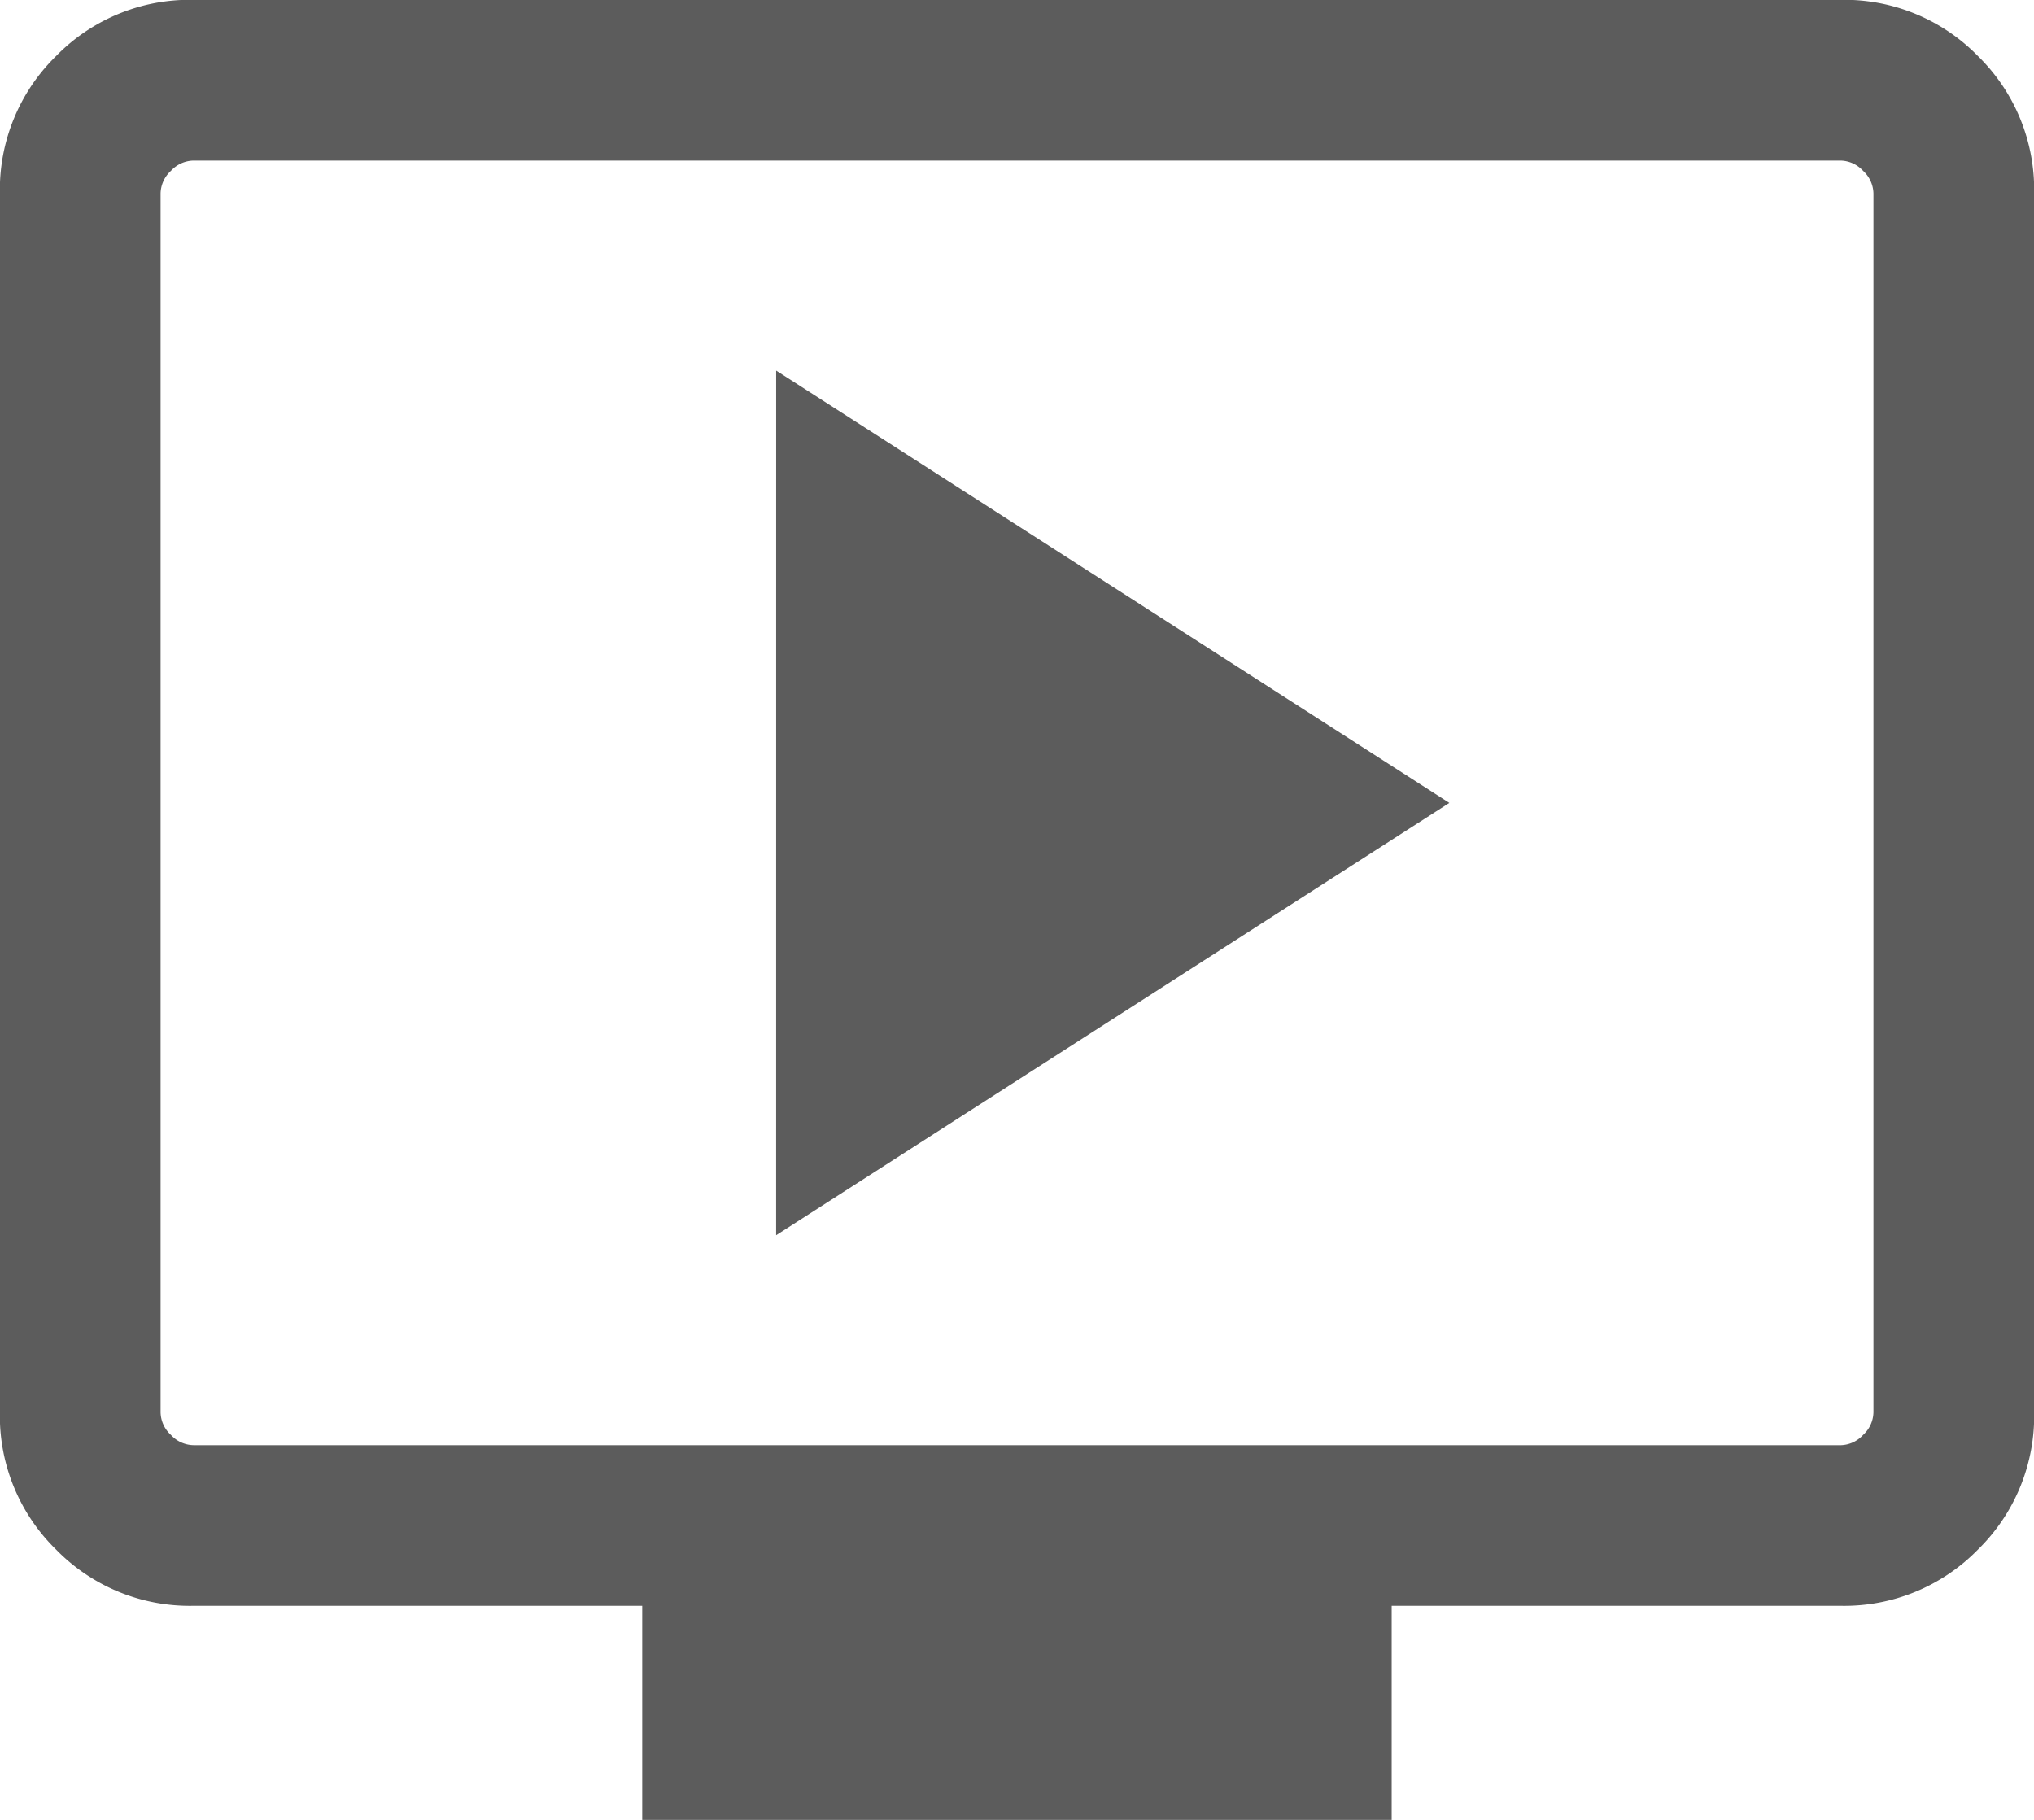 <svg xmlns="http://www.w3.org/2000/svg" width="76.962" height="68.861" viewBox="0 0 76.962 68.861">
  <path id="live_tv_24dp_E8EAED_FILL0_wght300_GRAD0_opsz24" d="M129.367-773.262,154.84-789.62l-25.472-16.359ZM124.3-751.139v-8.1H107.323a7.068,7.068,0,0,1-5.2-2.127,7.068,7.068,0,0,1-2.127-5.2v-46.114a7.069,7.069,0,0,1,2.127-5.2,7.069,7.069,0,0,1,5.2-2.126H169.64a7.069,7.069,0,0,1,5.2,2.126,7.069,7.069,0,0,1,2.127,5.2v46.114a7.068,7.068,0,0,1-2.127,5.2,7.068,7.068,0,0,1-5.2,2.127H152.658v8.1Zm-16.981-14.177H169.64a1.189,1.189,0,0,0,.857-.39,1.19,1.19,0,0,0,.39-.857v-46.114a1.189,1.189,0,0,0-.39-.857,1.189,1.189,0,0,0-.857-.39H107.323a1.189,1.189,0,0,0-.857.39,1.189,1.189,0,0,0-.39.857v46.114a1.189,1.189,0,0,0,.39.857A1.189,1.189,0,0,0,107.323-765.317Zm-1.247,0v0Z" transform="translate(-100 820)" fill="#5c5c5c"/>
</svg>
